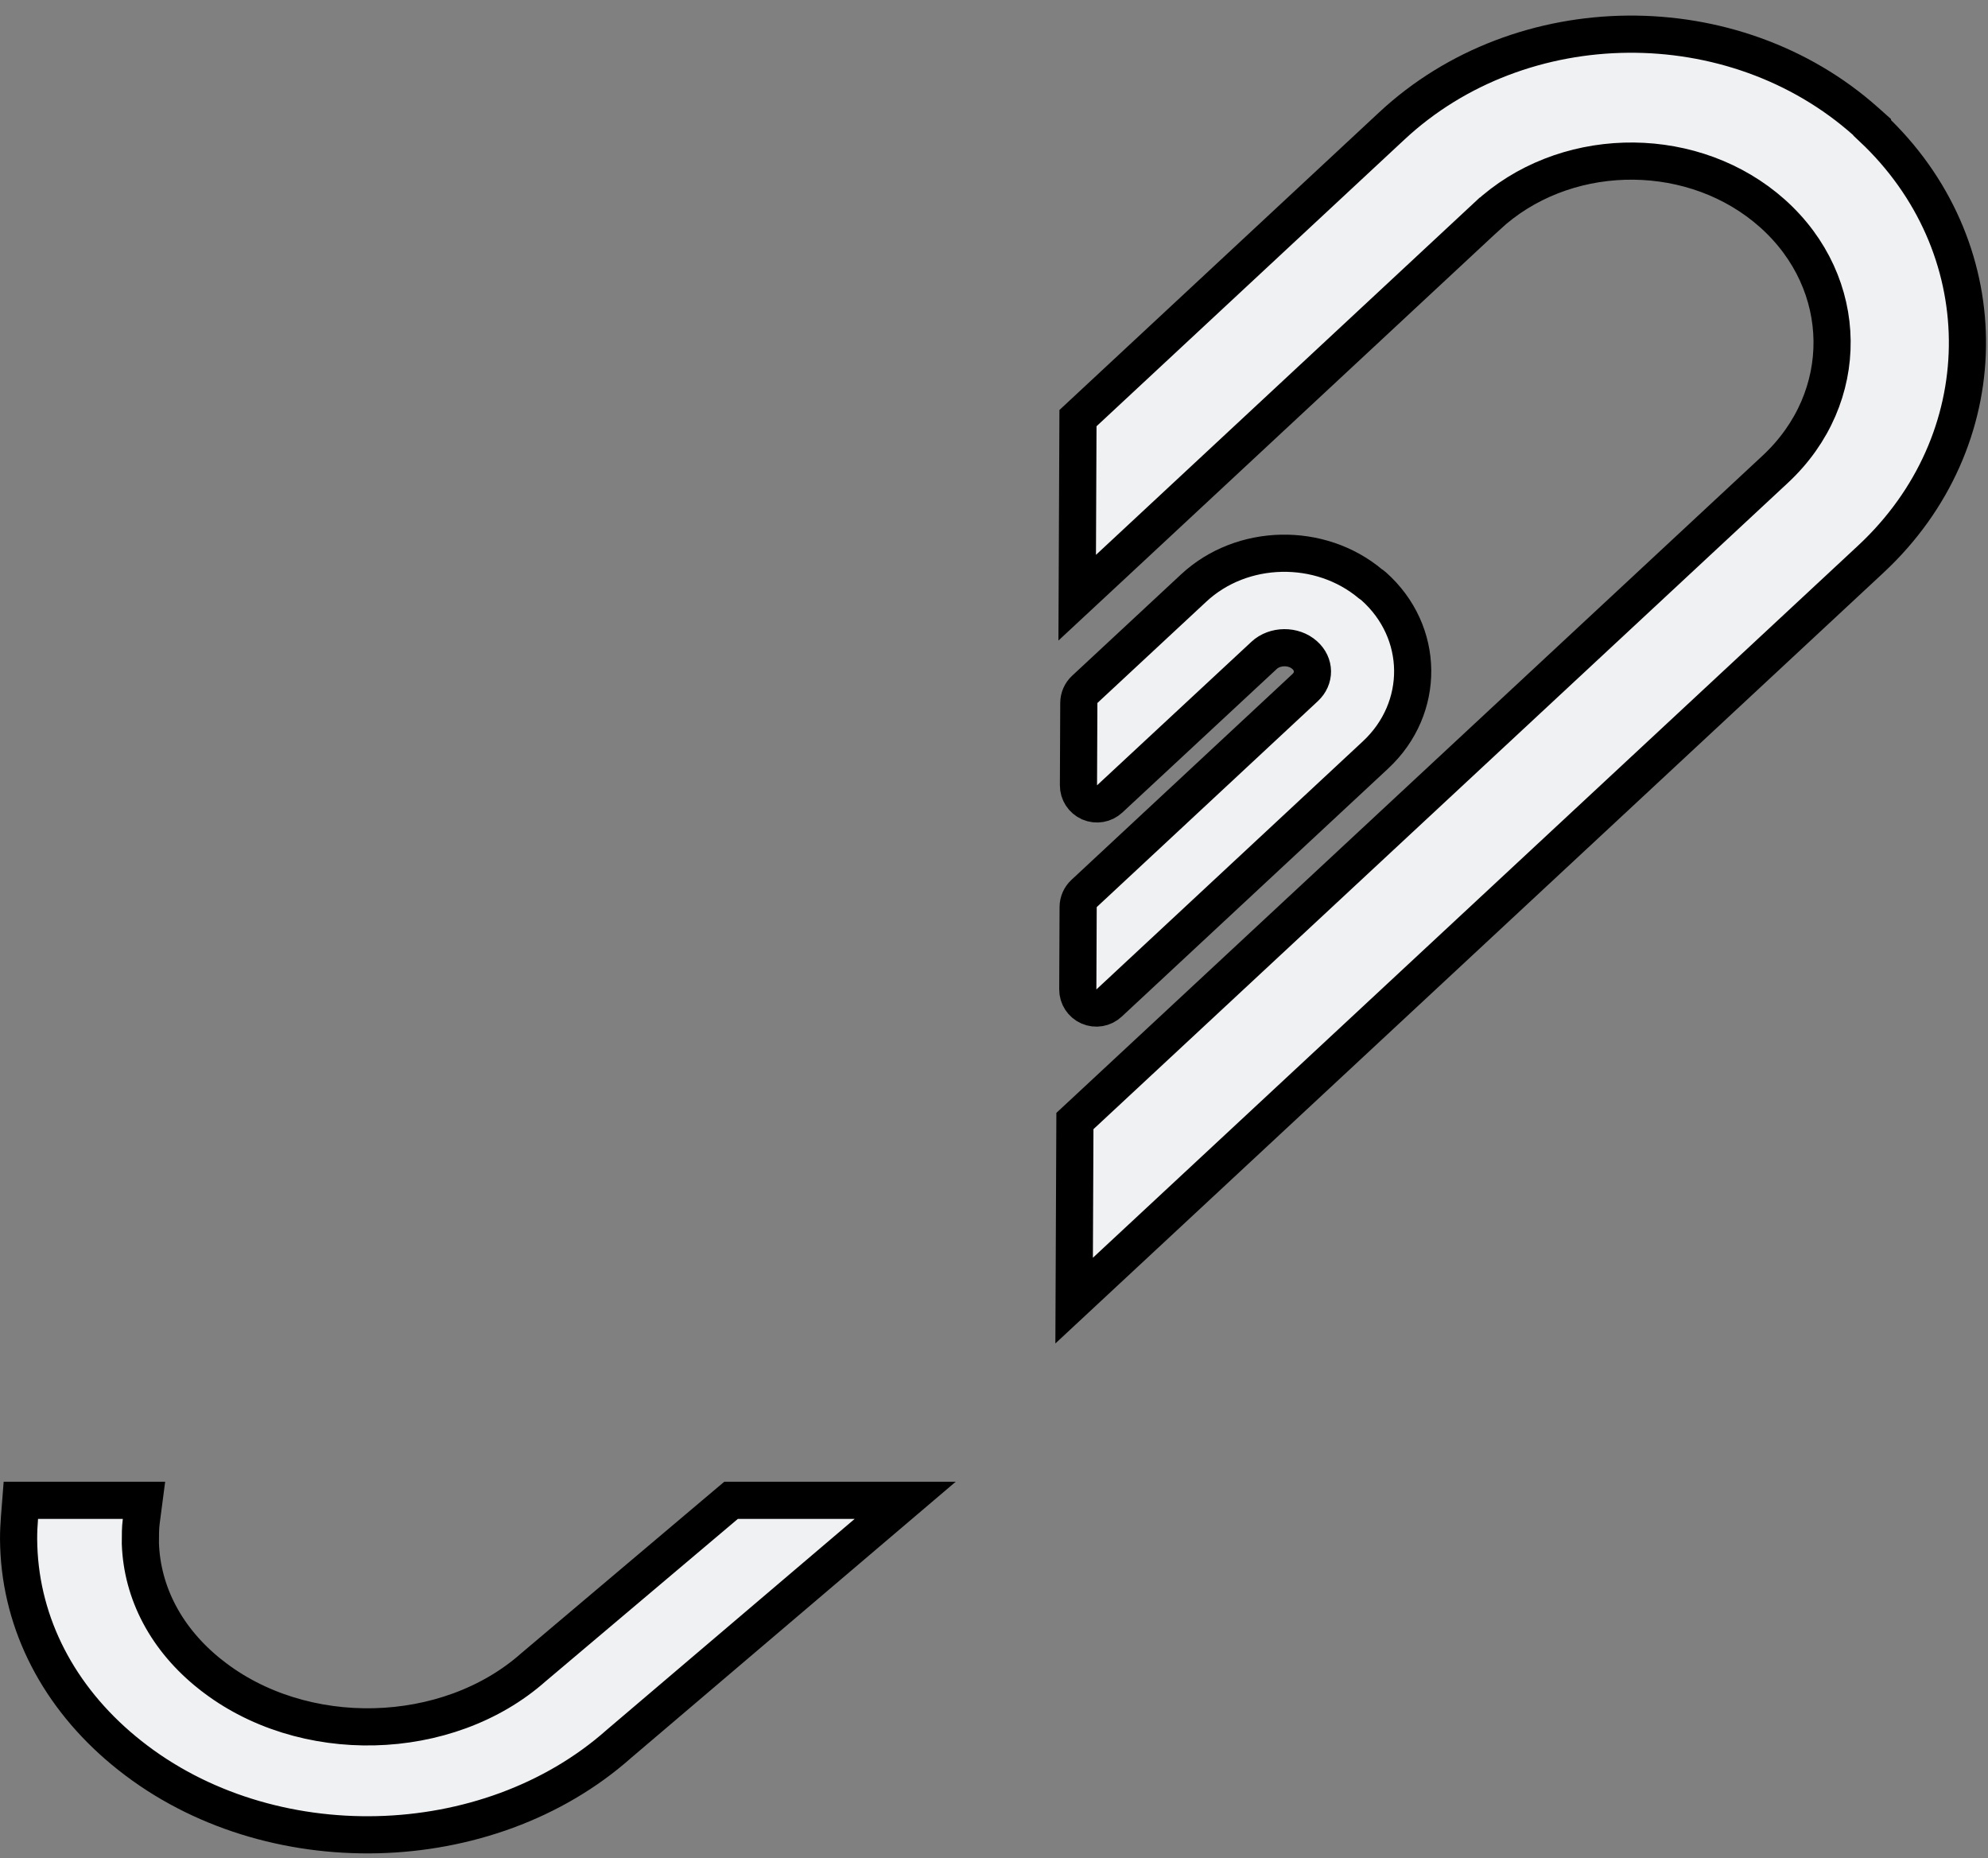 <svg width="107" height="100" viewBox="0 0 107 100" fill="none" xmlns="http://www.w3.org/2000/svg">
<rect x="0" y="0" width="107" height="100" fill="#808080" stroke="none"/>
<path d="M33.32 93.833C26.247 100.116 14.466 100.39 6.994 94.467L6.653 94.191C3.175 91.306 1.15 87.432 1.009 83.213L1.001 82.816C1 82.421 1.02 82.033 1.05 81.655L1.122 80.734L7.75 80.734L7.602 81.865C7.555 82.217 7.555 82.595 7.555 83.049C7.645 85.724 8.957 88.235 11.339 90.115L11.342 90.116C16.269 94.025 24.096 93.824 28.727 89.704L28.737 89.696L28.747 89.688L39.068 80.97L39.348 80.734L48.72 80.734L46.648 82.496L33.32 93.833Z" fill="#F0F1F3" stroke="black" stroke-width="2" stroke-miterlimit="10"/>
<path d="M74.905 6.783C81.875 0.281 93.306 0.182 100.431 6.543L100.767 6.843L100.766 6.874C107.505 13.197 107.614 23.315 101.017 29.778L100.692 30.088L59.504 68.413L57.813 69.987L57.855 60.323L58.172 60.029L95.556 25.244C99.685 21.395 99.617 15.259 95.404 11.489L94.996 11.143C90.696 7.679 84.095 7.863 80.042 11.627L80.041 11.627L59.669 30.59L57.978 32.163L58.02 22.5L58.337 22.205L74.905 6.783Z" fill="#F0F1F3" stroke="black" stroke-width="2" stroke-miterlimit="10"/>
<path d="M64.24 31.649C66.845 29.216 71.067 29.149 73.773 31.429C73.829 31.462 73.882 31.5 73.931 31.544C76.701 34.006 76.736 38.108 74.035 40.623L59.691 53.976C59.399 54.248 58.974 54.321 58.608 54.161C58.243 54.001 58.008 53.639 58.01 53.241L58.029 48.809C58.03 48.533 58.145 48.269 58.347 48.081L70.247 37L70.249 36.997C70.776 36.509 70.774 35.742 70.222 35.252L70.218 35.249C69.624 34.715 68.616 34.724 68.031 35.271L68.029 35.274L59.726 42.992C59.434 43.263 59.009 43.336 58.644 43.177C58.279 43.017 58.044 42.655 58.046 42.257L58.065 37.825C58.066 37.548 58.182 37.285 58.384 37.096L64.24 31.649Z" fill="#F0F1F3" stroke="black" stroke-width="2" stroke-miterlimit="10" stroke-linejoin="round"/>
</svg>
